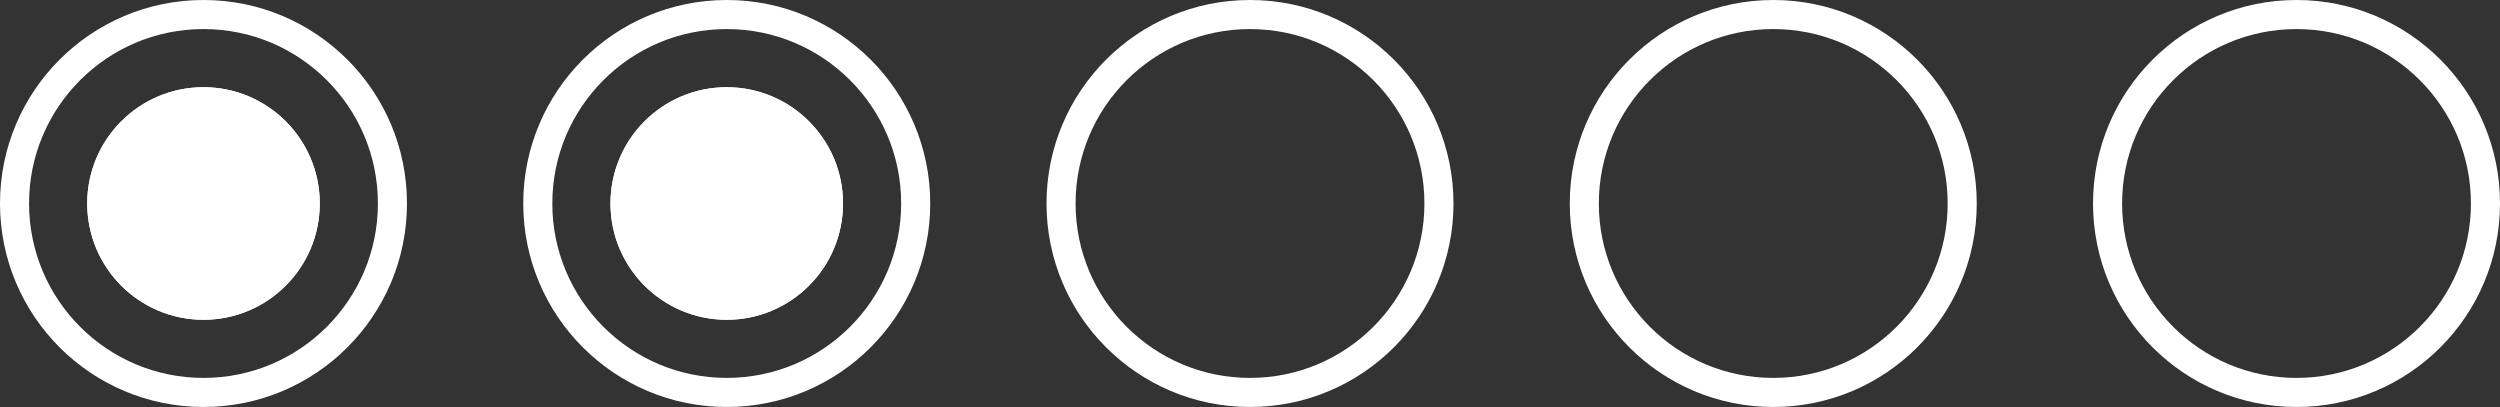 <svg xmlns="http://www.w3.org/2000/svg" width="86" height="14" viewBox="0 0 86 14"><rect x="0" y="0" width="86" height="14" fill="#333333" stroke="none"/><g transform="translate(-468.897 -1156.017)"><g transform="translate(4694.897 -1934.983)"><g transform="translate(-4226 3091)" fill="none" stroke="#fff" stroke-width="1"><circle cx="7" cy="7" r="7" stroke="none"/><circle cx="7" cy="7" r="6.5" fill="none"/></g><g transform="translate(-4223 3094)" fill="#fff" stroke="#fff" stroke-width="1"><circle cx="4" cy="4" r="4" stroke="none"/><circle cx="4" cy="4" r="3.5" fill="none"/></g></g><g transform="translate(4712.897 -1934.983)"><g transform="translate(-4226 3091)" fill="none" stroke="#fff" stroke-width="1"><circle cx="7" cy="7" r="7" stroke="none"/><circle cx="7" cy="7" r="6.5" fill="none"/></g><g transform="translate(-4223 3094)" fill="#fff" stroke="#fff" stroke-width="1"><circle cx="4" cy="4" r="4" stroke="none"/><circle cx="4" cy="4" r="3.5" fill="none"/></g></g><g transform="translate(4730.897 -1934.983)"><g transform="translate(-4226 3091)" fill="none" stroke="#fff" stroke-width="1"><circle cx="7" cy="7" r="7" stroke="none"/><circle cx="7" cy="7" r="6.5" fill="none"/></g></g><g transform="translate(4748.897 -1934.983)"><g transform="translate(-4226 3091)" fill="none" stroke="#fff" stroke-width="1"><circle cx="7" cy="7" r="7" stroke="none"/><circle cx="7" cy="7" r="6.5" fill="none"/></g></g><g transform="translate(540.897 1156.017)" fill="none" stroke="#fff" stroke-width="1"><circle cx="7" cy="7" r="7" stroke="none"/><circle cx="7" cy="7" r="6.5" fill="none"/></g></g></svg>
